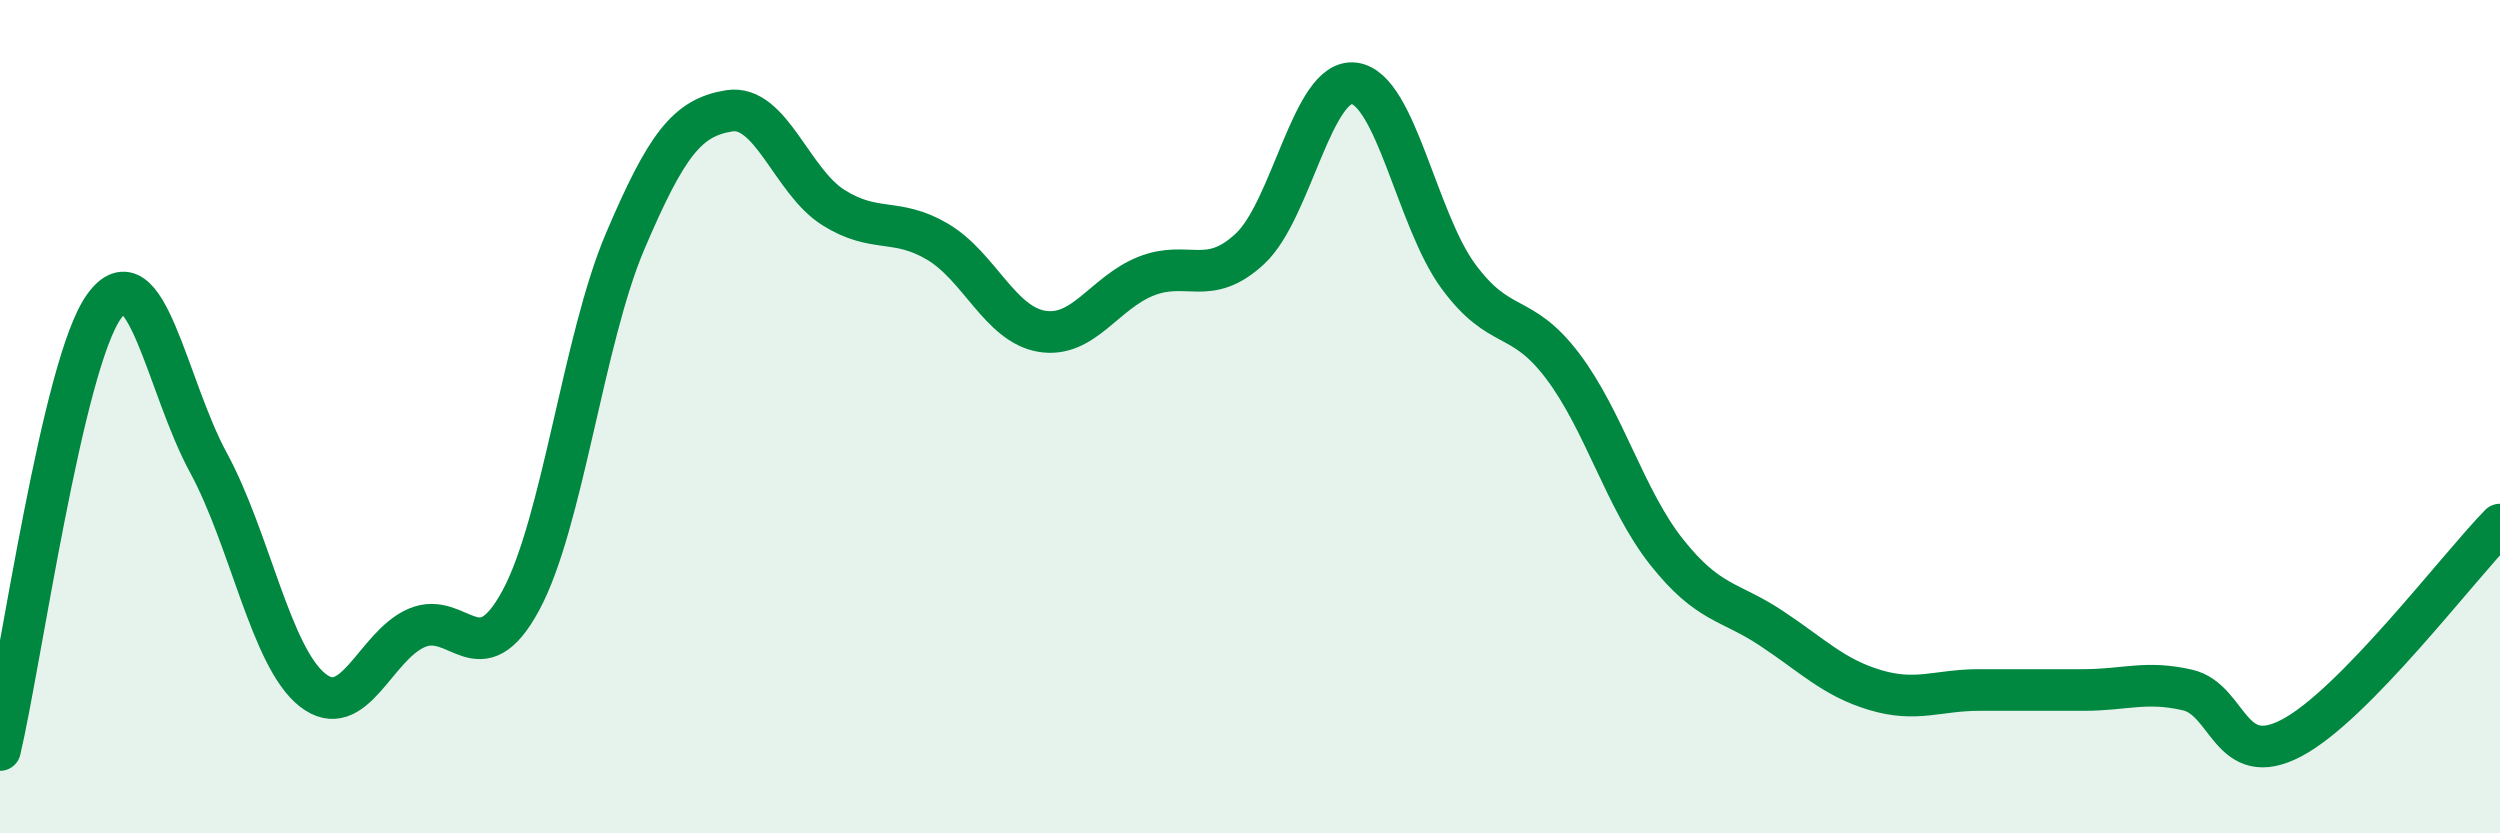 
    <svg width="60" height="20" viewBox="0 0 60 20" xmlns="http://www.w3.org/2000/svg">
      <path
        d="M 0,18 C 0.5,15.87 1.5,8.73 2.5,7.35 C 3.5,5.97 4,9.26 5,11.1 C 6,12.94 6.5,15.77 7.5,16.56 C 8.5,17.35 9,15.5 10,15.07 C 11,14.64 11.5,16.26 12.5,14.41 C 13.5,12.56 14,8.15 15,5.8 C 16,3.45 16.5,2.82 17.5,2.66 C 18.5,2.5 19,4.35 20,4.98 C 21,5.61 21.5,5.21 22.5,5.8 C 23.5,6.39 24,7.78 25,7.95 C 26,8.12 26.5,7.03 27.5,6.63 C 28.5,6.23 29,6.9 30,5.97 C 31,5.04 31.5,1.87 32.5,2 C 33.5,2.13 34,5.27 35,6.63 C 36,7.99 36.5,7.46 37.5,8.78 C 38.5,10.1 39,11.99 40,13.25 C 41,14.51 41.5,14.41 42.5,15.07 C 43.5,15.73 44,16.26 45,16.56 C 46,16.86 46.5,16.56 47.5,16.56 C 48.5,16.56 49,16.56 50,16.56 C 51,16.56 51.5,16.33 52.5,16.56 C 53.5,16.79 53.5,18.5 55,17.71 C 56.5,16.92 59,13.61 60,12.59L60 20L0 20Z"
        fill="#008740"
        opacity="0.1"
        stroke-linecap="round"
        stroke-linejoin="round"
      />
      <path
        d="M 0,18 C 0.5,15.87 1.5,8.73 2.5,7.35 C 3.5,5.97 4,9.26 5,11.1 C 6,12.94 6.5,15.77 7.5,16.56 C 8.5,17.35 9,15.5 10,15.07 C 11,14.64 11.5,16.26 12.5,14.41 C 13.5,12.56 14,8.15 15,5.8 C 16,3.45 16.5,2.82 17.5,2.66 C 18.5,2.5 19,4.35 20,4.98 C 21,5.61 21.5,5.21 22.5,5.8 C 23.5,6.39 24,7.78 25,7.95 C 26,8.12 26.5,7.03 27.5,6.63 C 28.5,6.23 29,6.9 30,5.97 C 31,5.04 31.5,1.87 32.5,2 C 33.5,2.13 34,5.27 35,6.63 C 36,7.99 36.5,7.46 37.5,8.78 C 38.5,10.1 39,11.99 40,13.25 C 41,14.51 41.5,14.41 42.5,15.07 C 43.5,15.73 44,16.26 45,16.56 C 46,16.86 46.5,16.56 47.5,16.56 C 48.5,16.56 49,16.56 50,16.56 C 51,16.56 51.5,16.33 52.5,16.56 C 53.5,16.79 53.5,18.5 55,17.71 C 56.5,16.92 59,13.61 60,12.59"
        stroke="#008740"
        stroke-width="1"
        fill="none"
        stroke-linecap="round"
        stroke-linejoin="round"
      />
    </svg>
  